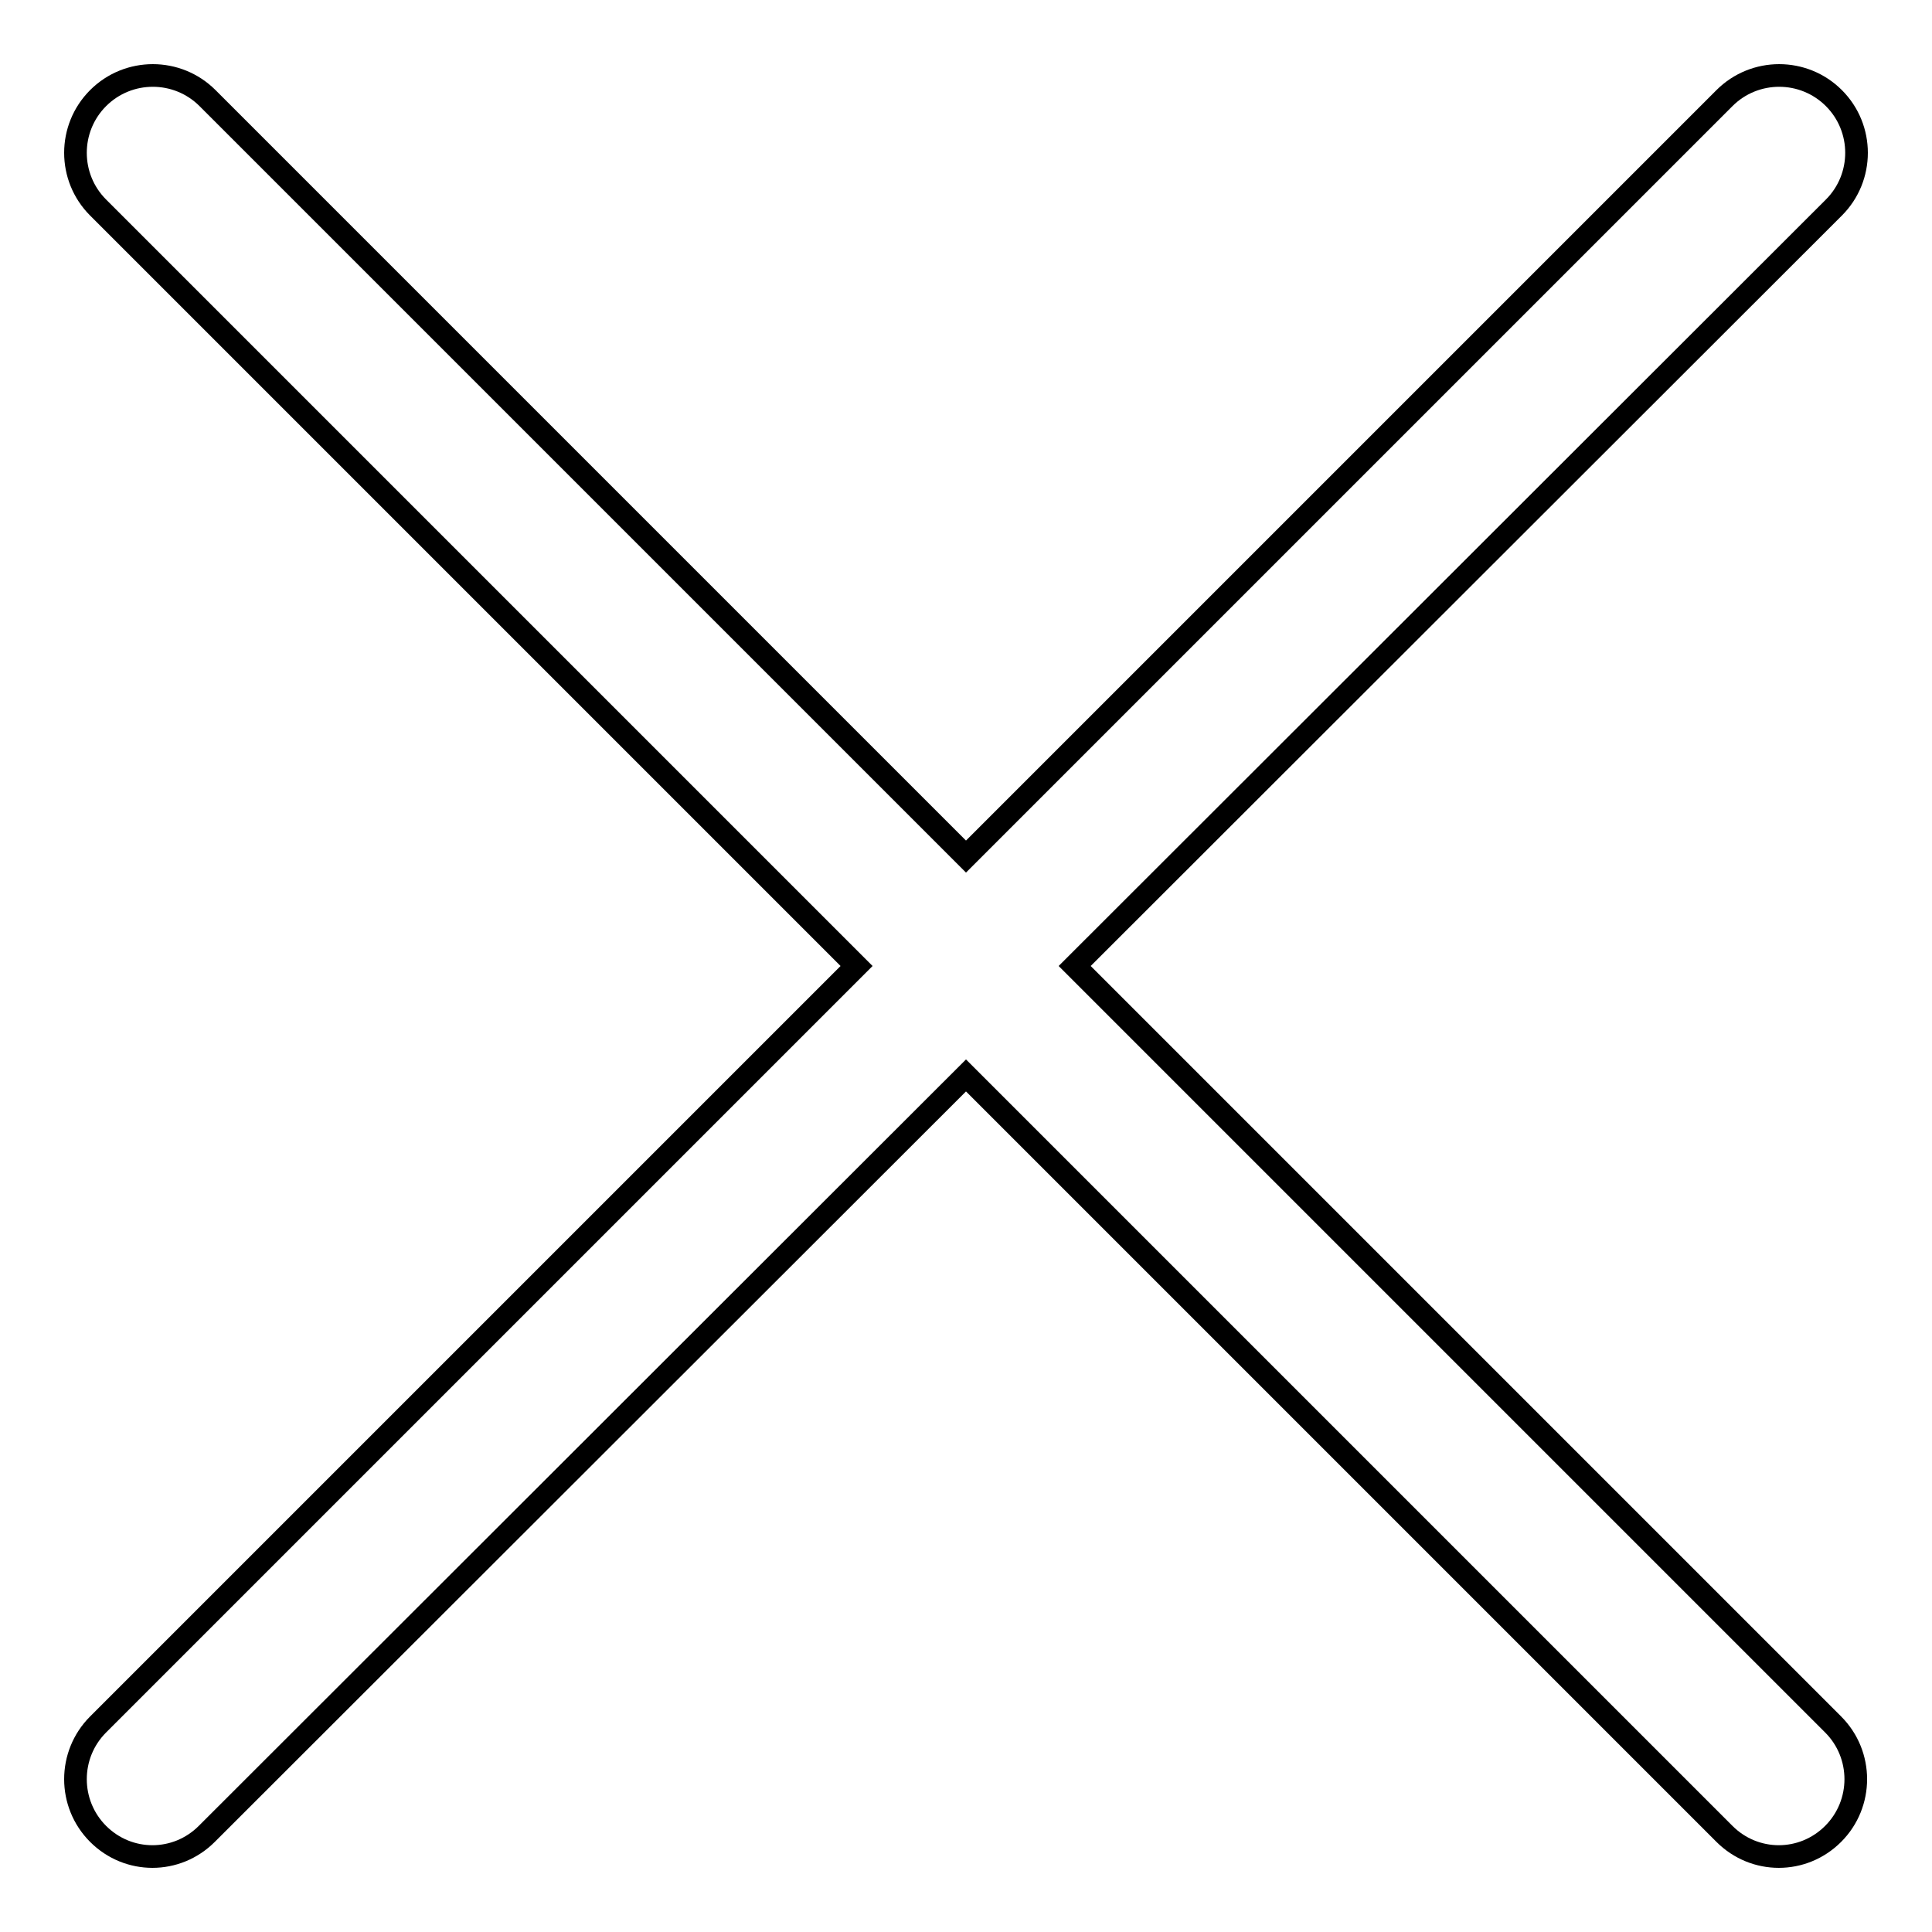 <?xml version="1.0" encoding="utf-8"?>
<!-- Svg Vector Icons : http://www.onlinewebfonts.com/icon -->
<!DOCTYPE svg PUBLIC "-//W3C//DTD SVG 1.1//EN" "http://www.w3.org/Graphics/SVG/1.1/DTD/svg11.dtd">
<svg version="1.1" xmlns="http://www.w3.org/2000/svg" xmlns:xlink="http://www.w3.org/1999/xlink" x="0px" y="0px" viewBox="0 0 256 256" enable-background="new 0 0 256 256" xml:space="preserve">
<g><g><path stroke-width="3" fill-opacity="0" stroke="#000000"  d="M142.4,128L243,27.5c4-4,4-10.5,0-14.5c-4-4-10.5-4-14.5,0L128,113.5L27.5,13C23.5,9,17,9,13,13c-4,4-4,10.5,0,14.5L113.5,128L13,228.5c-4,4-4,10.5,0,14.5c2,2,4.6,3,7.2,3c2.6,0,5.2-1,7.2-3L128,142.5L228.5,243c2,2,4.6,3,7.2,3s5.2-1,7.2-3c4-4,4-10.5,0-14.5L142.4,128L142.4,128z"/></g></g>
</svg>